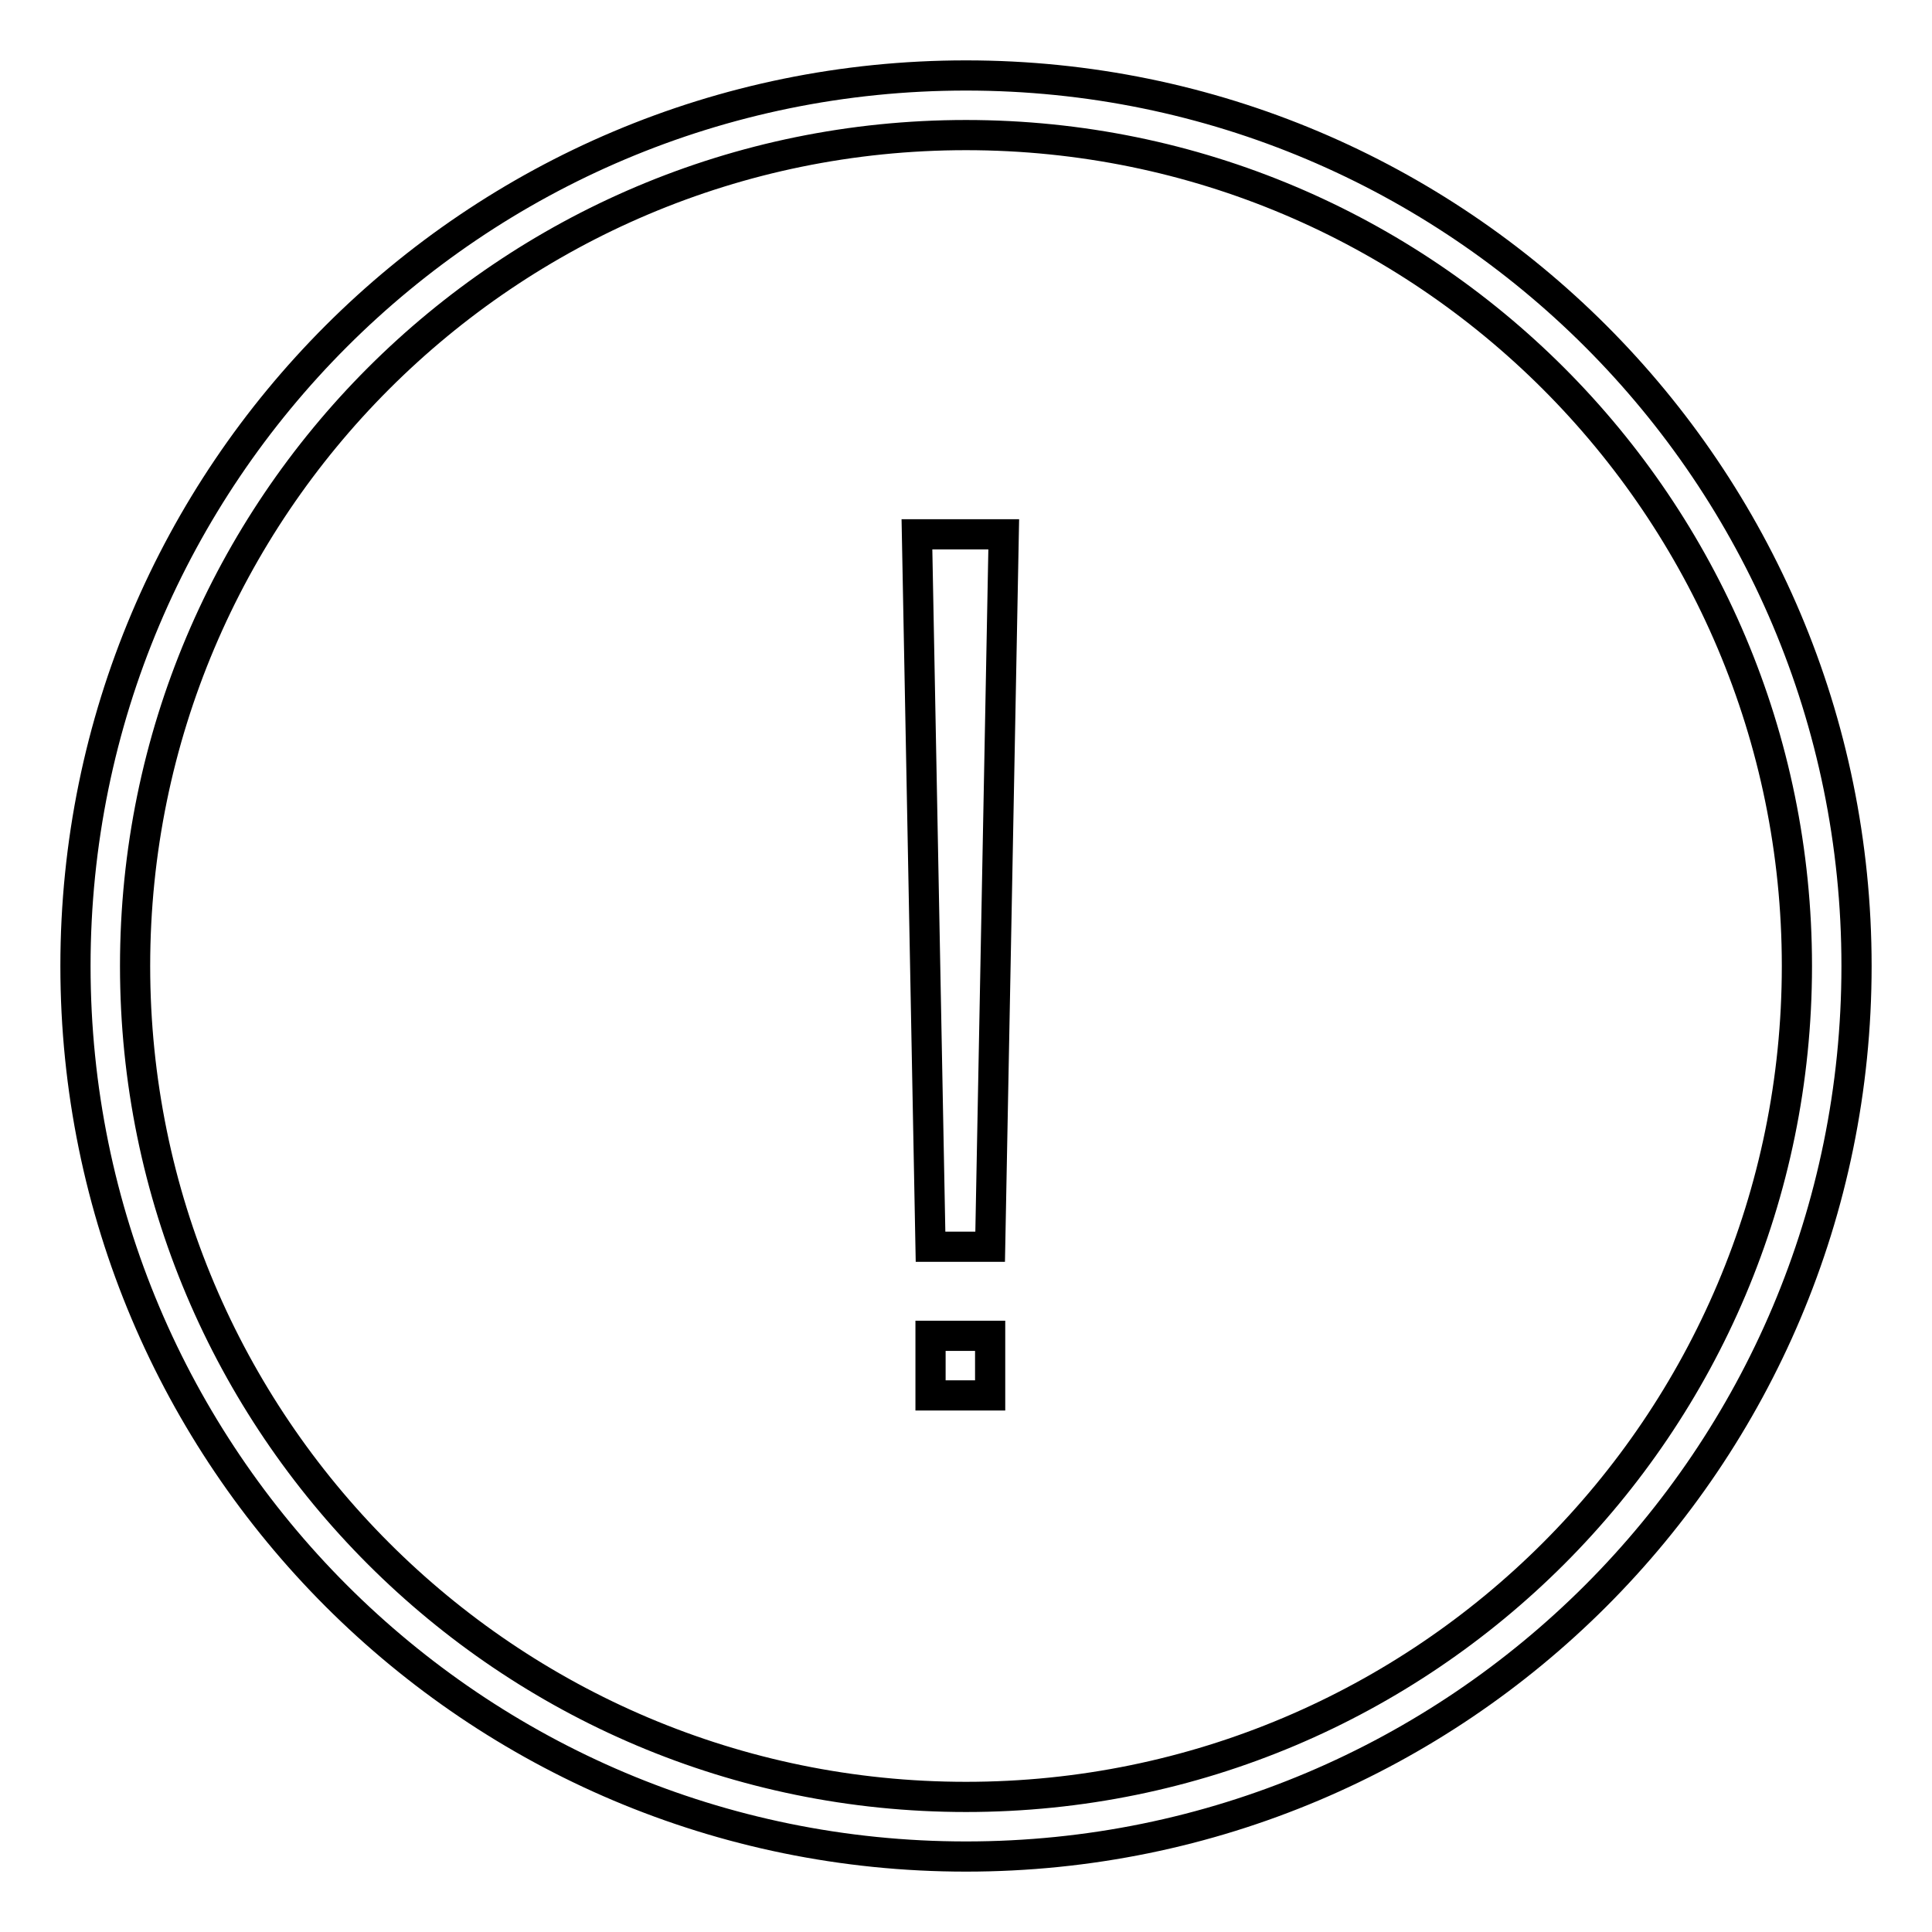 <?xml version="1.0" encoding="utf-8"?>
<!-- Svg Vector Icons : http://www.onlinewebfonts.com/icon -->
<!DOCTYPE svg PUBLIC "-//W3C//DTD SVG 1.1//EN" "http://www.w3.org/Graphics/SVG/1.1/DTD/svg11.dtd">
<svg version="1.1" xmlns="http://www.w3.org/2000/svg" xmlns:xlink="http://www.w3.org/1999/xlink" x="0px" y="0px" viewBox="0 0 256 256" enable-background="new 0 0 256 256" xml:space="preserve">
<g> <path stroke-width="4" fill-opacity="0" stroke="#000000"  d="M128,10C62.8,10,10,62.8,10,128c0,65.2,52.8,118,118,118c65.2,0,118-52.8,118-118C246,62.8,193.2,10,128,10 z M128,238.1c-60.8,0-110.1-49.3-110.1-110.1S67.2,17.9,128,17.9c60.8,0,110.1,49.3,110.1,110.1S188.8,238.1,128,238.1z M123.3,177 h7.9v7.9h-7.9V177z M123.3,165.2h7.9l1.8-94.4h-11.5L123.3,165.2z"/></g>
</svg>